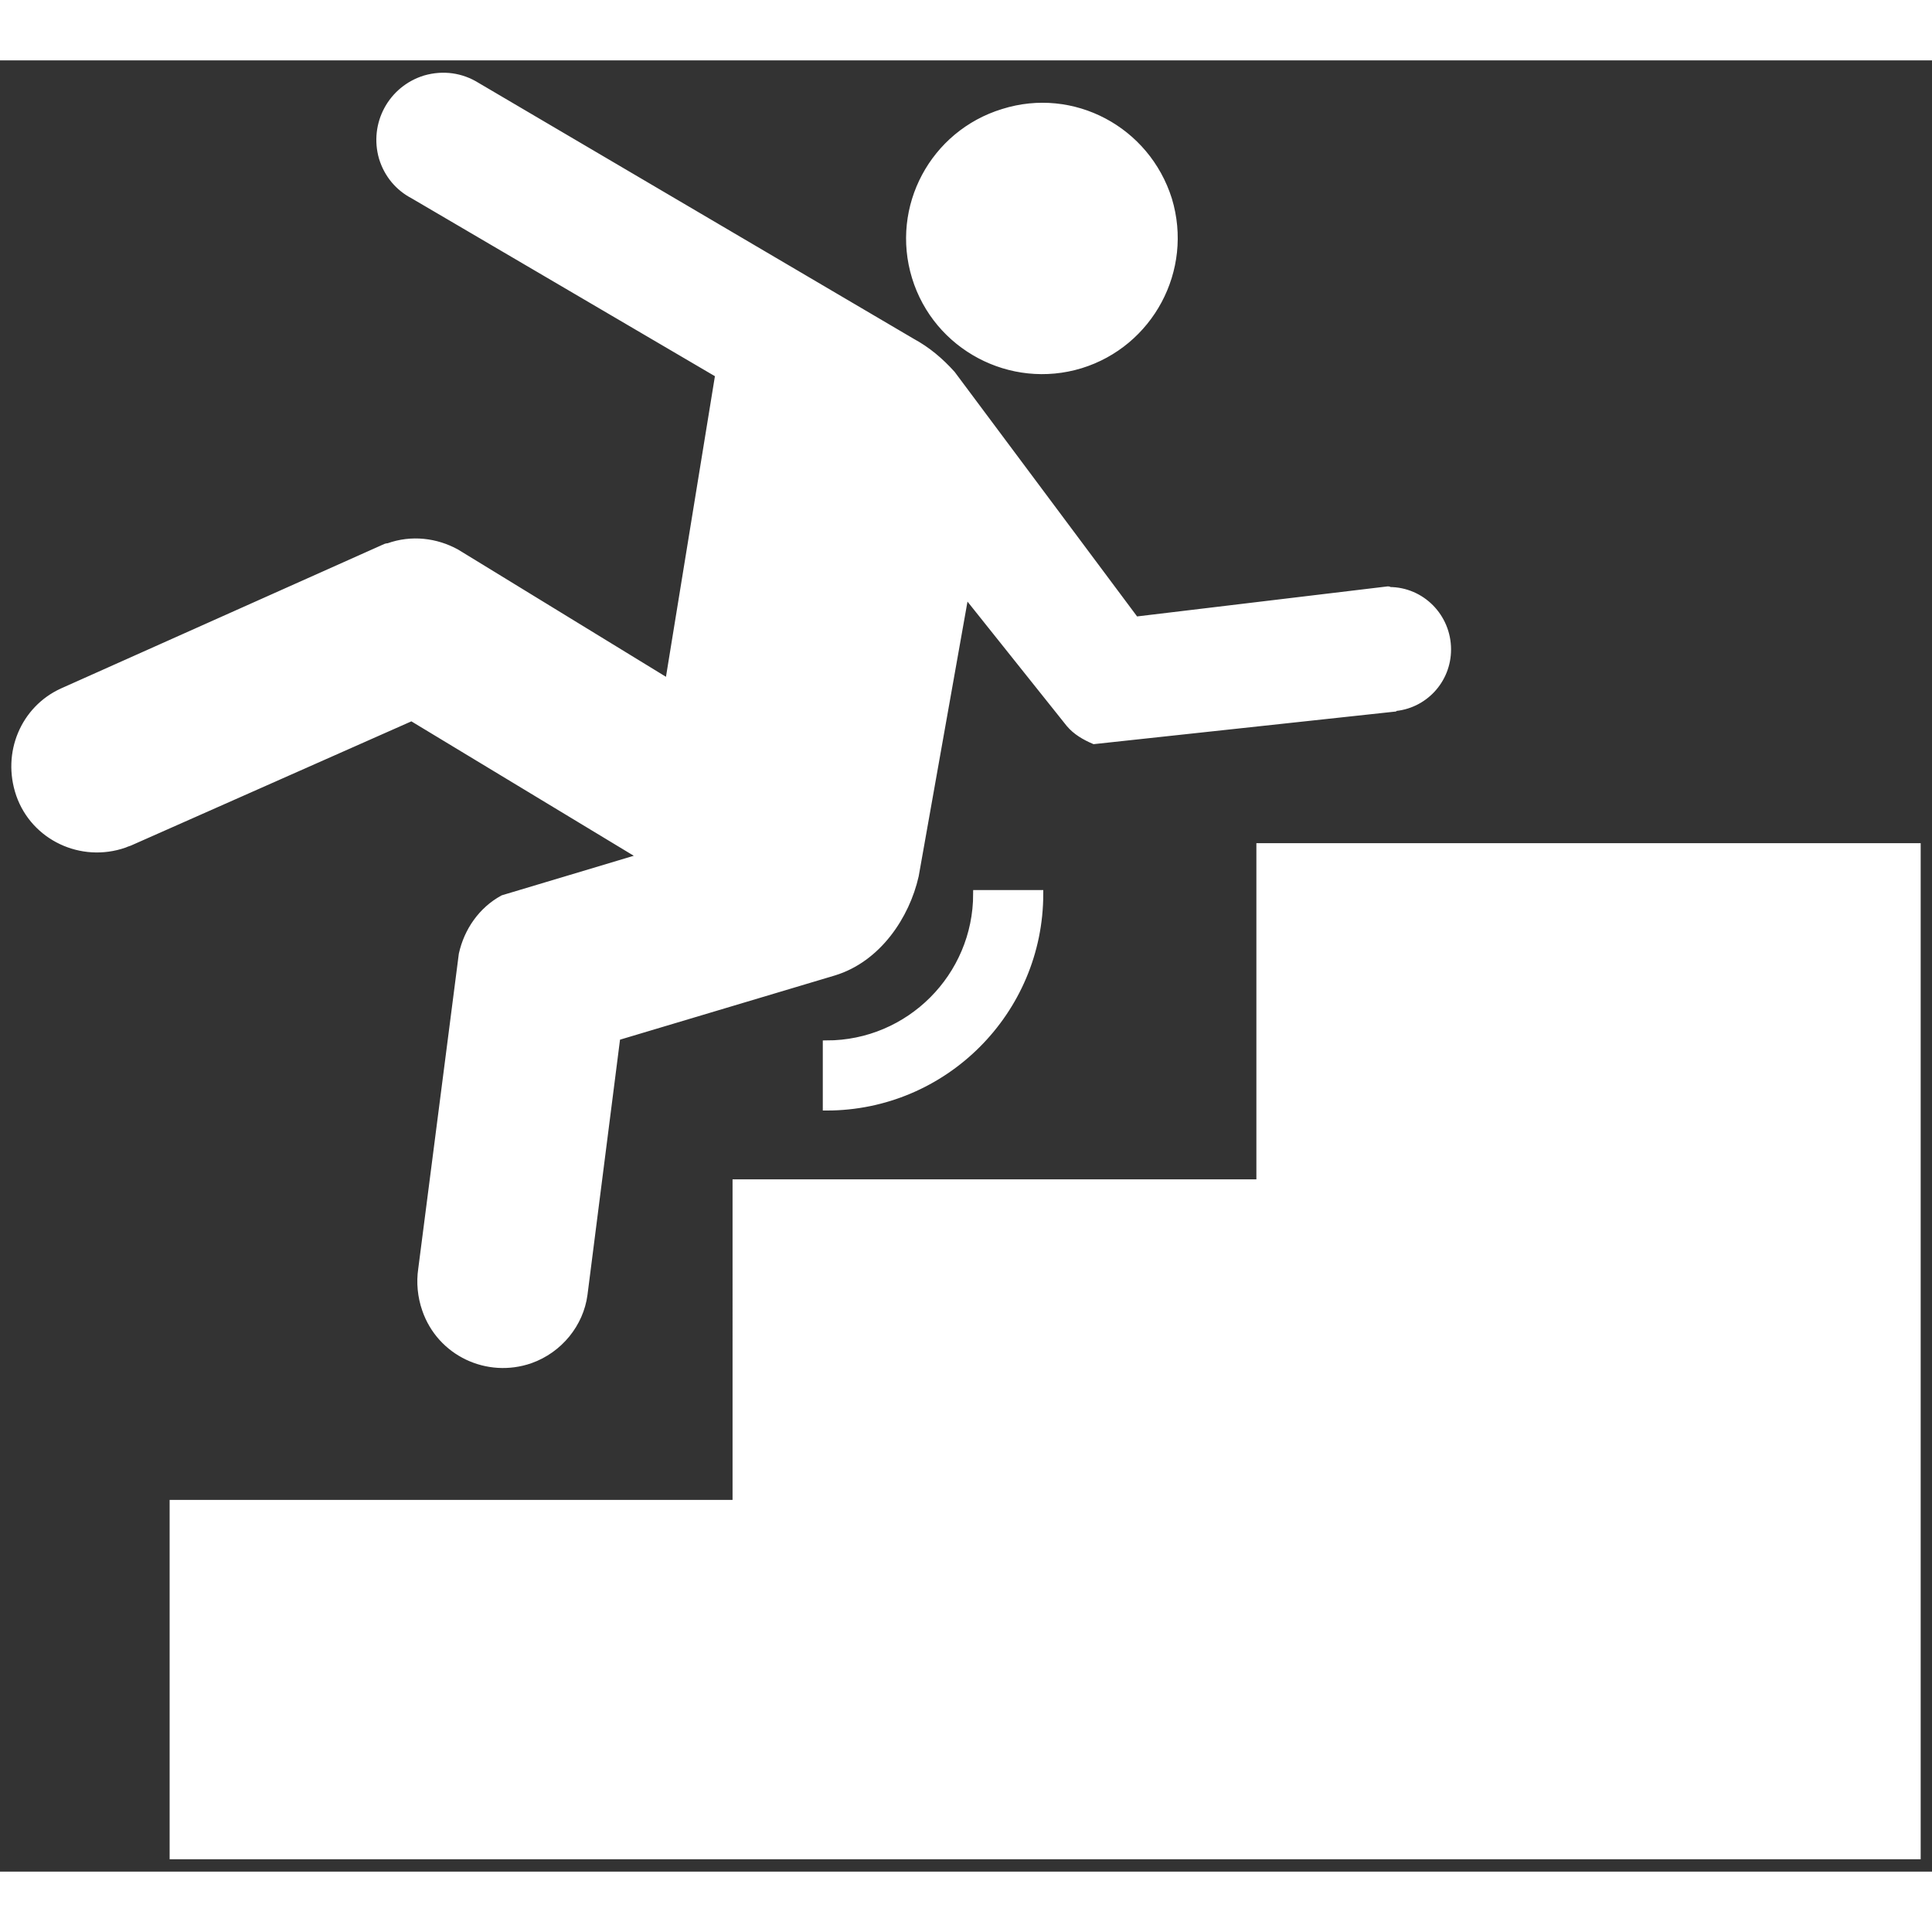 <svg xmlns="http://www.w3.org/2000/svg" xmlns:xlink="http://www.w3.org/1999/xlink" fill="#ffffff" id="Layer_1" width="800px" height="800px" viewBox="0 0 256 240" xml:space="preserve" stroke="#ffffff"><rect x="0" y="0" width="256" height="240" fill="#333333" stroke="none"/><g id="SVGRepo_bgCarrier" stroke-width="0"></g><g id="SVGRepo_tracerCarrier" stroke-linecap="round" stroke-linejoin="round"></g><g id="SVGRepo_iconCarrier"> <path d="M254,104.223v133.641H22.977v-46.619h74.59V148.77h69.41v-44.547H254z M143.185,40.31 c-9.222,2.818-19.043-2.391-21.861-11.614s2.391-18.957,11.614-21.775c9.222-2.903,18.957,2.306,21.861,11.528 C157.616,27.757,152.322,37.492,143.185,40.31z M2.627,97.268c1.964,5.636,8.198,8.539,13.834,6.575 c0.171-0.085,0.427-0.171,0.683-0.256L54.546,87.02l30.656,18.53l-18.53,5.551c-2.818,1.537-4.697,4.27-5.38,7.344l-5.38,41.757 c-0.256,1.708-0.085,3.587,0.512,5.294c1.964,5.721,8.198,8.625,13.834,6.661c3.843-1.366,6.575-4.782,7.088-8.625l4.355-34.157 l28.765-8.596c5.832-1.768,9.577-7.458,10.772-12.752l6.661-37.488l13.834,17.335c0.854,1.025,2.049,1.708,3.245,2.22l39.537-4.27 c0-0.085,0.085-0.085,0.085-0.085c4.013-0.256,7.173-3.587,7.173-7.685c0-4.27-3.416-7.771-7.685-7.771 c-0.085-0.085-0.085-0.085-0.171-0.085l-33.474,4.013l-24.337-32.62c-1.537-1.708-3.245-3.16-5.294-4.27L63.171,3.42 c-2.049-1.281-4.44-1.622-6.831-0.939c-4.44,1.366-6.917,5.978-5.636,10.418c0.683,2.22,2.135,3.928,4.099,4.953l40.476,23.739 l-6.661,40.903l-28.18-17.249c-2.647-1.452-5.892-1.879-8.966-0.769c-0.256,0-0.427,0.085-0.598,0.171L8.263,83.69 C3.225,85.996,0.748,91.802,2.627,97.268z M137.738,110.439h-8.288c0,10.987-8.938,19.925-19.925,19.925v8.288 C125.082,138.652,137.738,125.996,137.738,110.439z"></path> </g></svg>